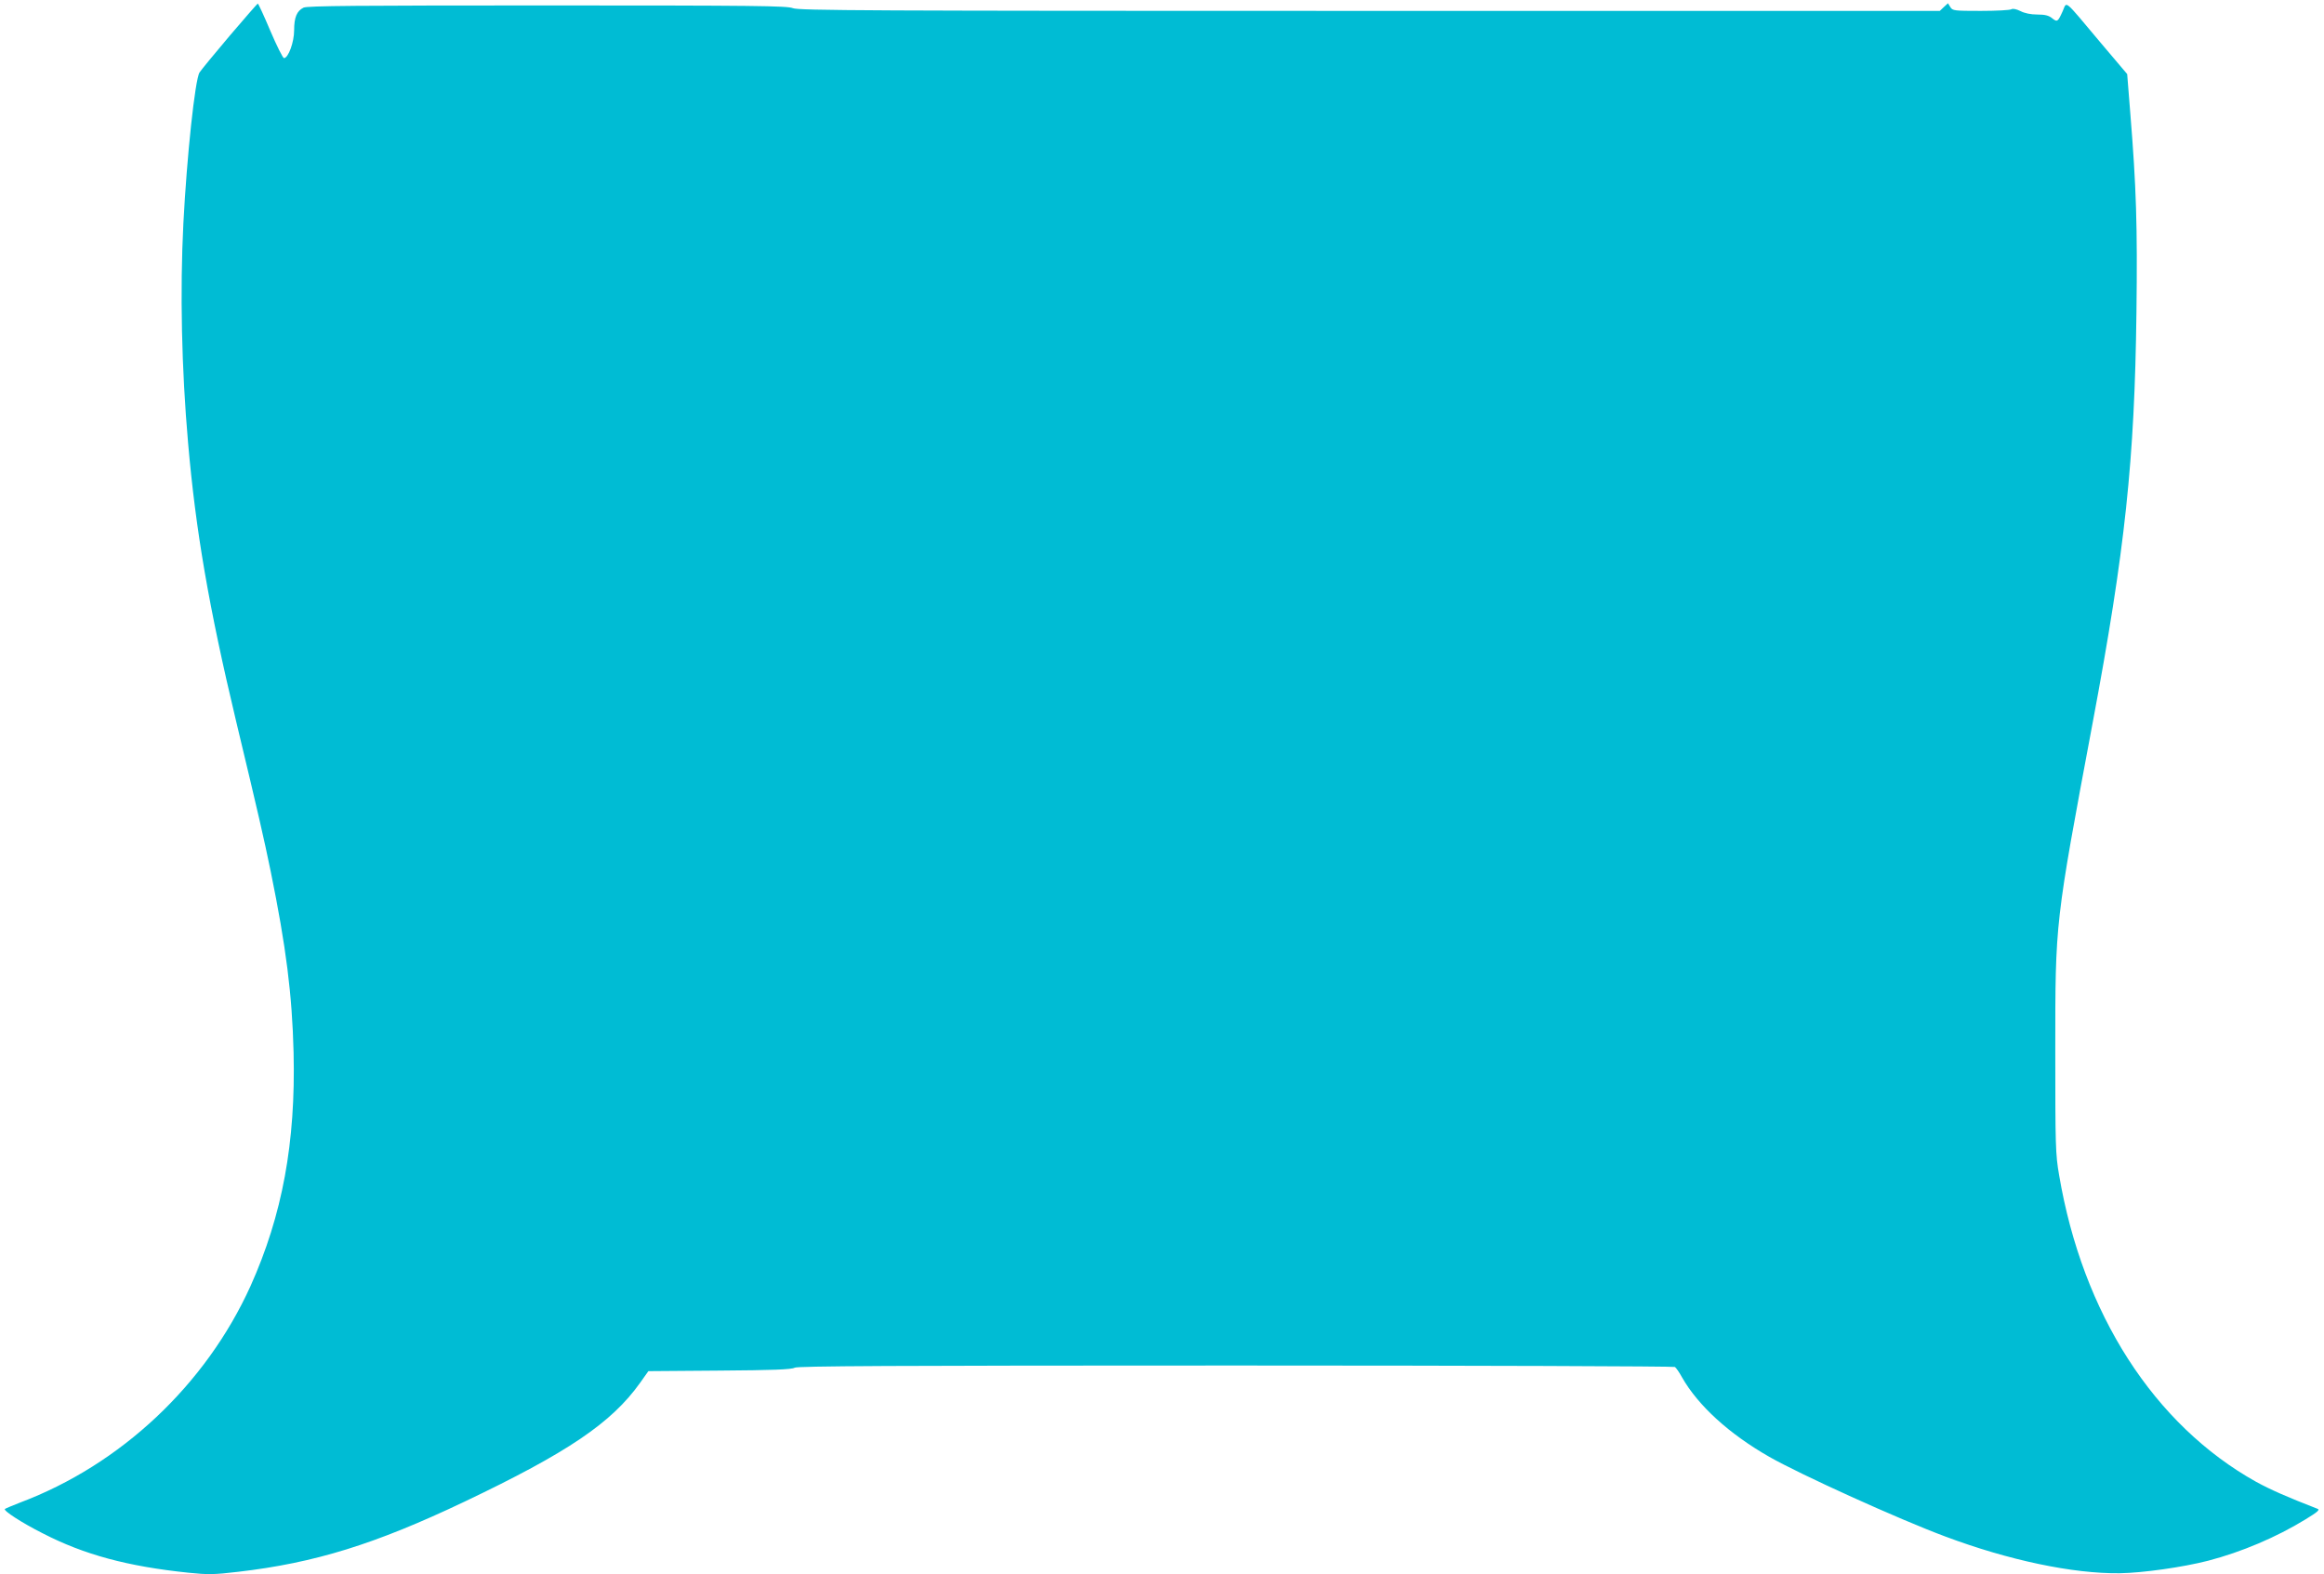 <?xml version="1.0" standalone="no"?>
<!DOCTYPE svg PUBLIC "-//W3C//DTD SVG 20010904//EN"
 "http://www.w3.org/TR/2001/REC-SVG-20010904/DTD/svg10.dtd">
<svg version="1.0" xmlns="http://www.w3.org/2000/svg"
 width="1280pt" height="867pt" viewBox="0 0 1280 867"
 preserveAspectRatio="xMidYMid meet">
<g transform="translate(0,867) scale(0.1,-0.1)"
fill="#00bcd4" stroke="none">
<path d="M1265 8473 c-82 -97 -157 -188 -166 -202 -25 -39 -70 -463 -89 -831
-19 -374 -10 -801 26 -1210 42 -483 114 -902 264 -1530 127 -530 152 -640 191
-829 85 -417 118 -678 126 -997 12 -496 -62 -896 -237 -1286 -246 -543 -714
-984 -1270 -1193 -41 -16 -79 -32 -83 -35 -10 -9 93 -76 208 -134 229 -118
467 -182 802 -217 108 -11 140 -11 275 5 422 49 754 152 1246 386 569 271 810
434 967 654 l46 65 392 3 c291 2 398 6 414 16 17 9 521 12 2430 12 1324 0
2413 -4 2418 -8 6 -4 24 -29 39 -57 89 -156 260 -312 481 -438 170 -97 714
-344 970 -439 347 -130 701 -205 960 -202 127 2 347 33 487 69 184 48 375 129
535 227 69 42 82 54 67 59 -170 66 -260 106 -337 148 -563 314 -957 927 -1086
1690 -20 115 -21 162 -21 685 0 716 -2 695 205 1801 180 959 232 1451 242
2265 6 476 -1 691 -34 1098 l-17 214 -149 176 c-205 244 -182 225 -206 171
-27 -60 -30 -62 -59 -39 -18 15 -40 20 -81 20 -36 0 -70 7 -93 19 -22 11 -42
15 -50 10 -7 -5 -83 -9 -168 -9 -147 0 -156 1 -168 21 l-13 21 -23 -21 -22
-21 -3141 0 c-2763 0 -3145 2 -3176 15 -31 13 -208 15 -1352 15 -1043 0 -1322
-2 -1343 -12 -37 -18 -52 -53 -52 -125 0 -65 -32 -153 -56 -153 -6 0 -40 68
-75 150 -35 83 -66 150 -69 150 -3 0 -72 -80 -155 -177z"/>
</g>
</svg>
